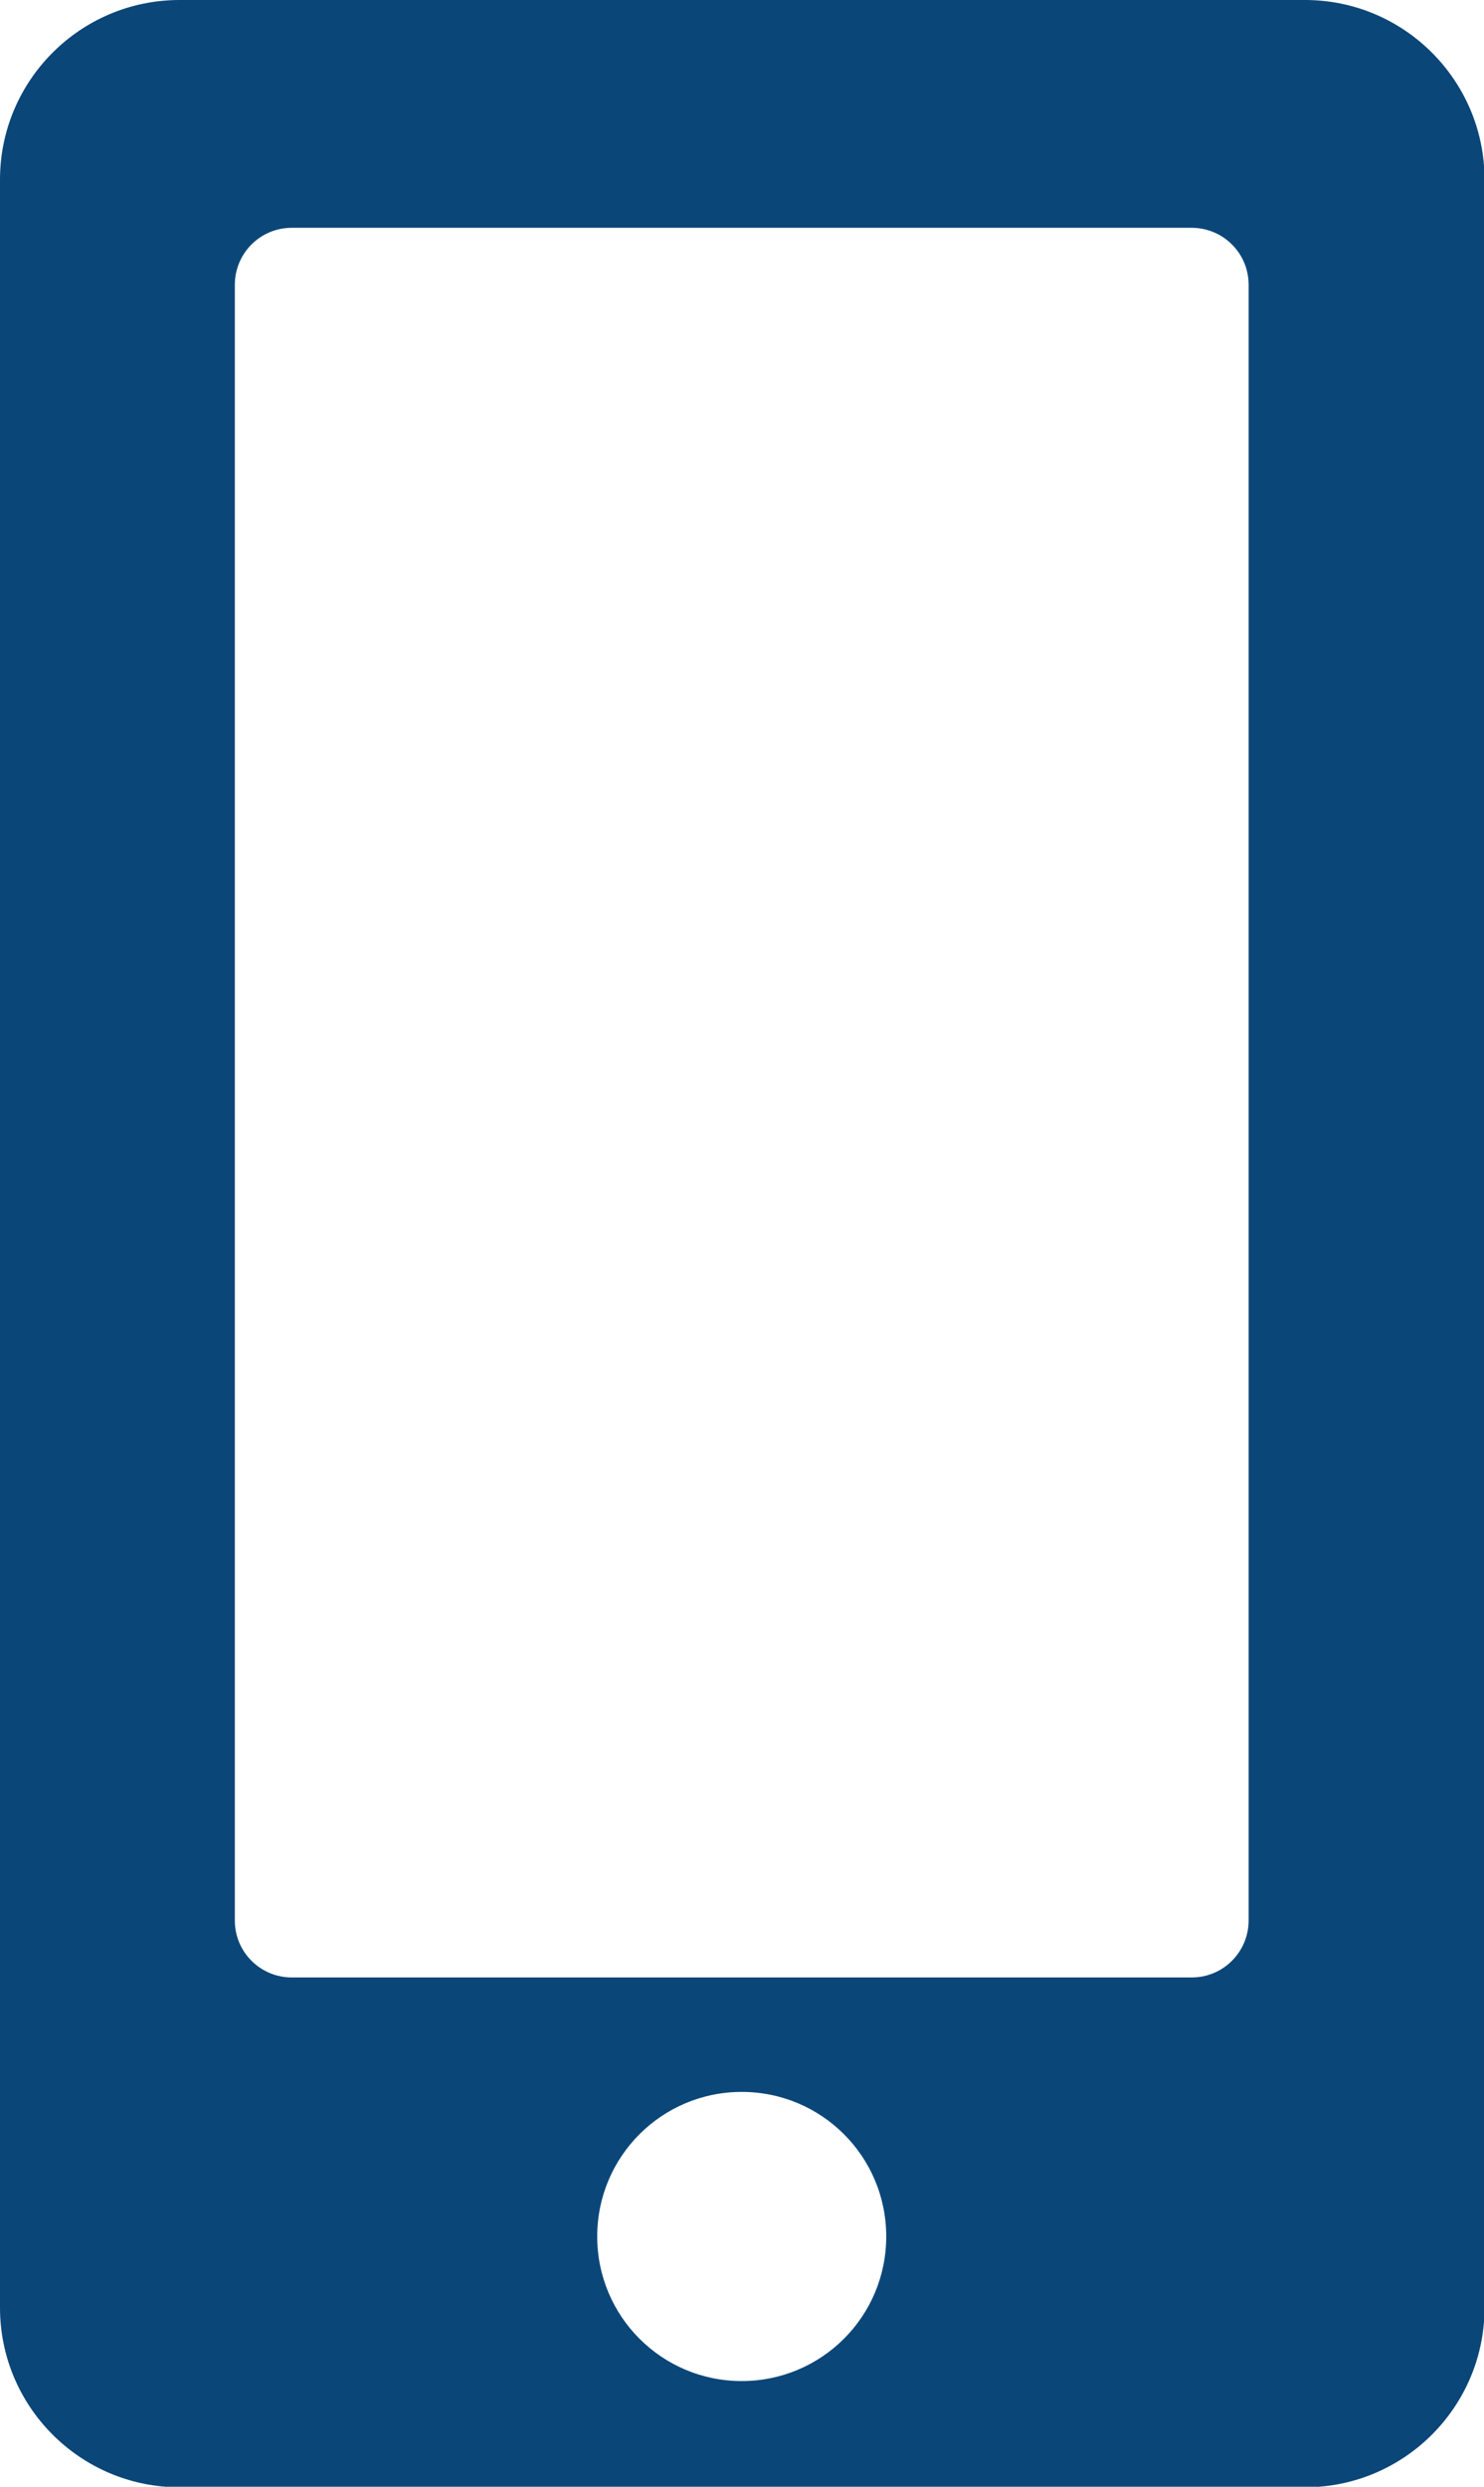 <?xml version="1.0" encoding="UTF-8"?>
<svg id="Layer_1" data-name="Layer 1" xmlns="http://www.w3.org/2000/svg" viewBox="0 0 27.11 45.41">
  <defs>
    <style>
      .cls-1 {
        fill: #0b4678;
        stroke-width: 0px;
      }
    </style>
  </defs>
  <path class="cls-1" d="M23.83,0H3.28C1.47,0,0,1.47,0,3.28v38.86c0,1.81,1.47,3.28,3.28,3.28h20.56c1.81,0,3.28-1.47,3.28-3.28V3.28c0-1.81-1.47-3.28-3.28-3.28ZM13.55,43.48c-1.46,0-2.64-1.18-2.64-2.64s1.18-2.64,2.64-2.64,2.64,1.18,2.64,2.64-1.18,2.64-2.64,2.64ZM22.81,35.07c0,.57-.46,1.04-1.04,1.04H5.33c-.57,0-1.04-.46-1.04-1.04V5.2c0-.57.46-1.04,1.04-1.04h16.44c.57,0,1.04.46,1.04,1.04v29.87Z"/>
</svg>